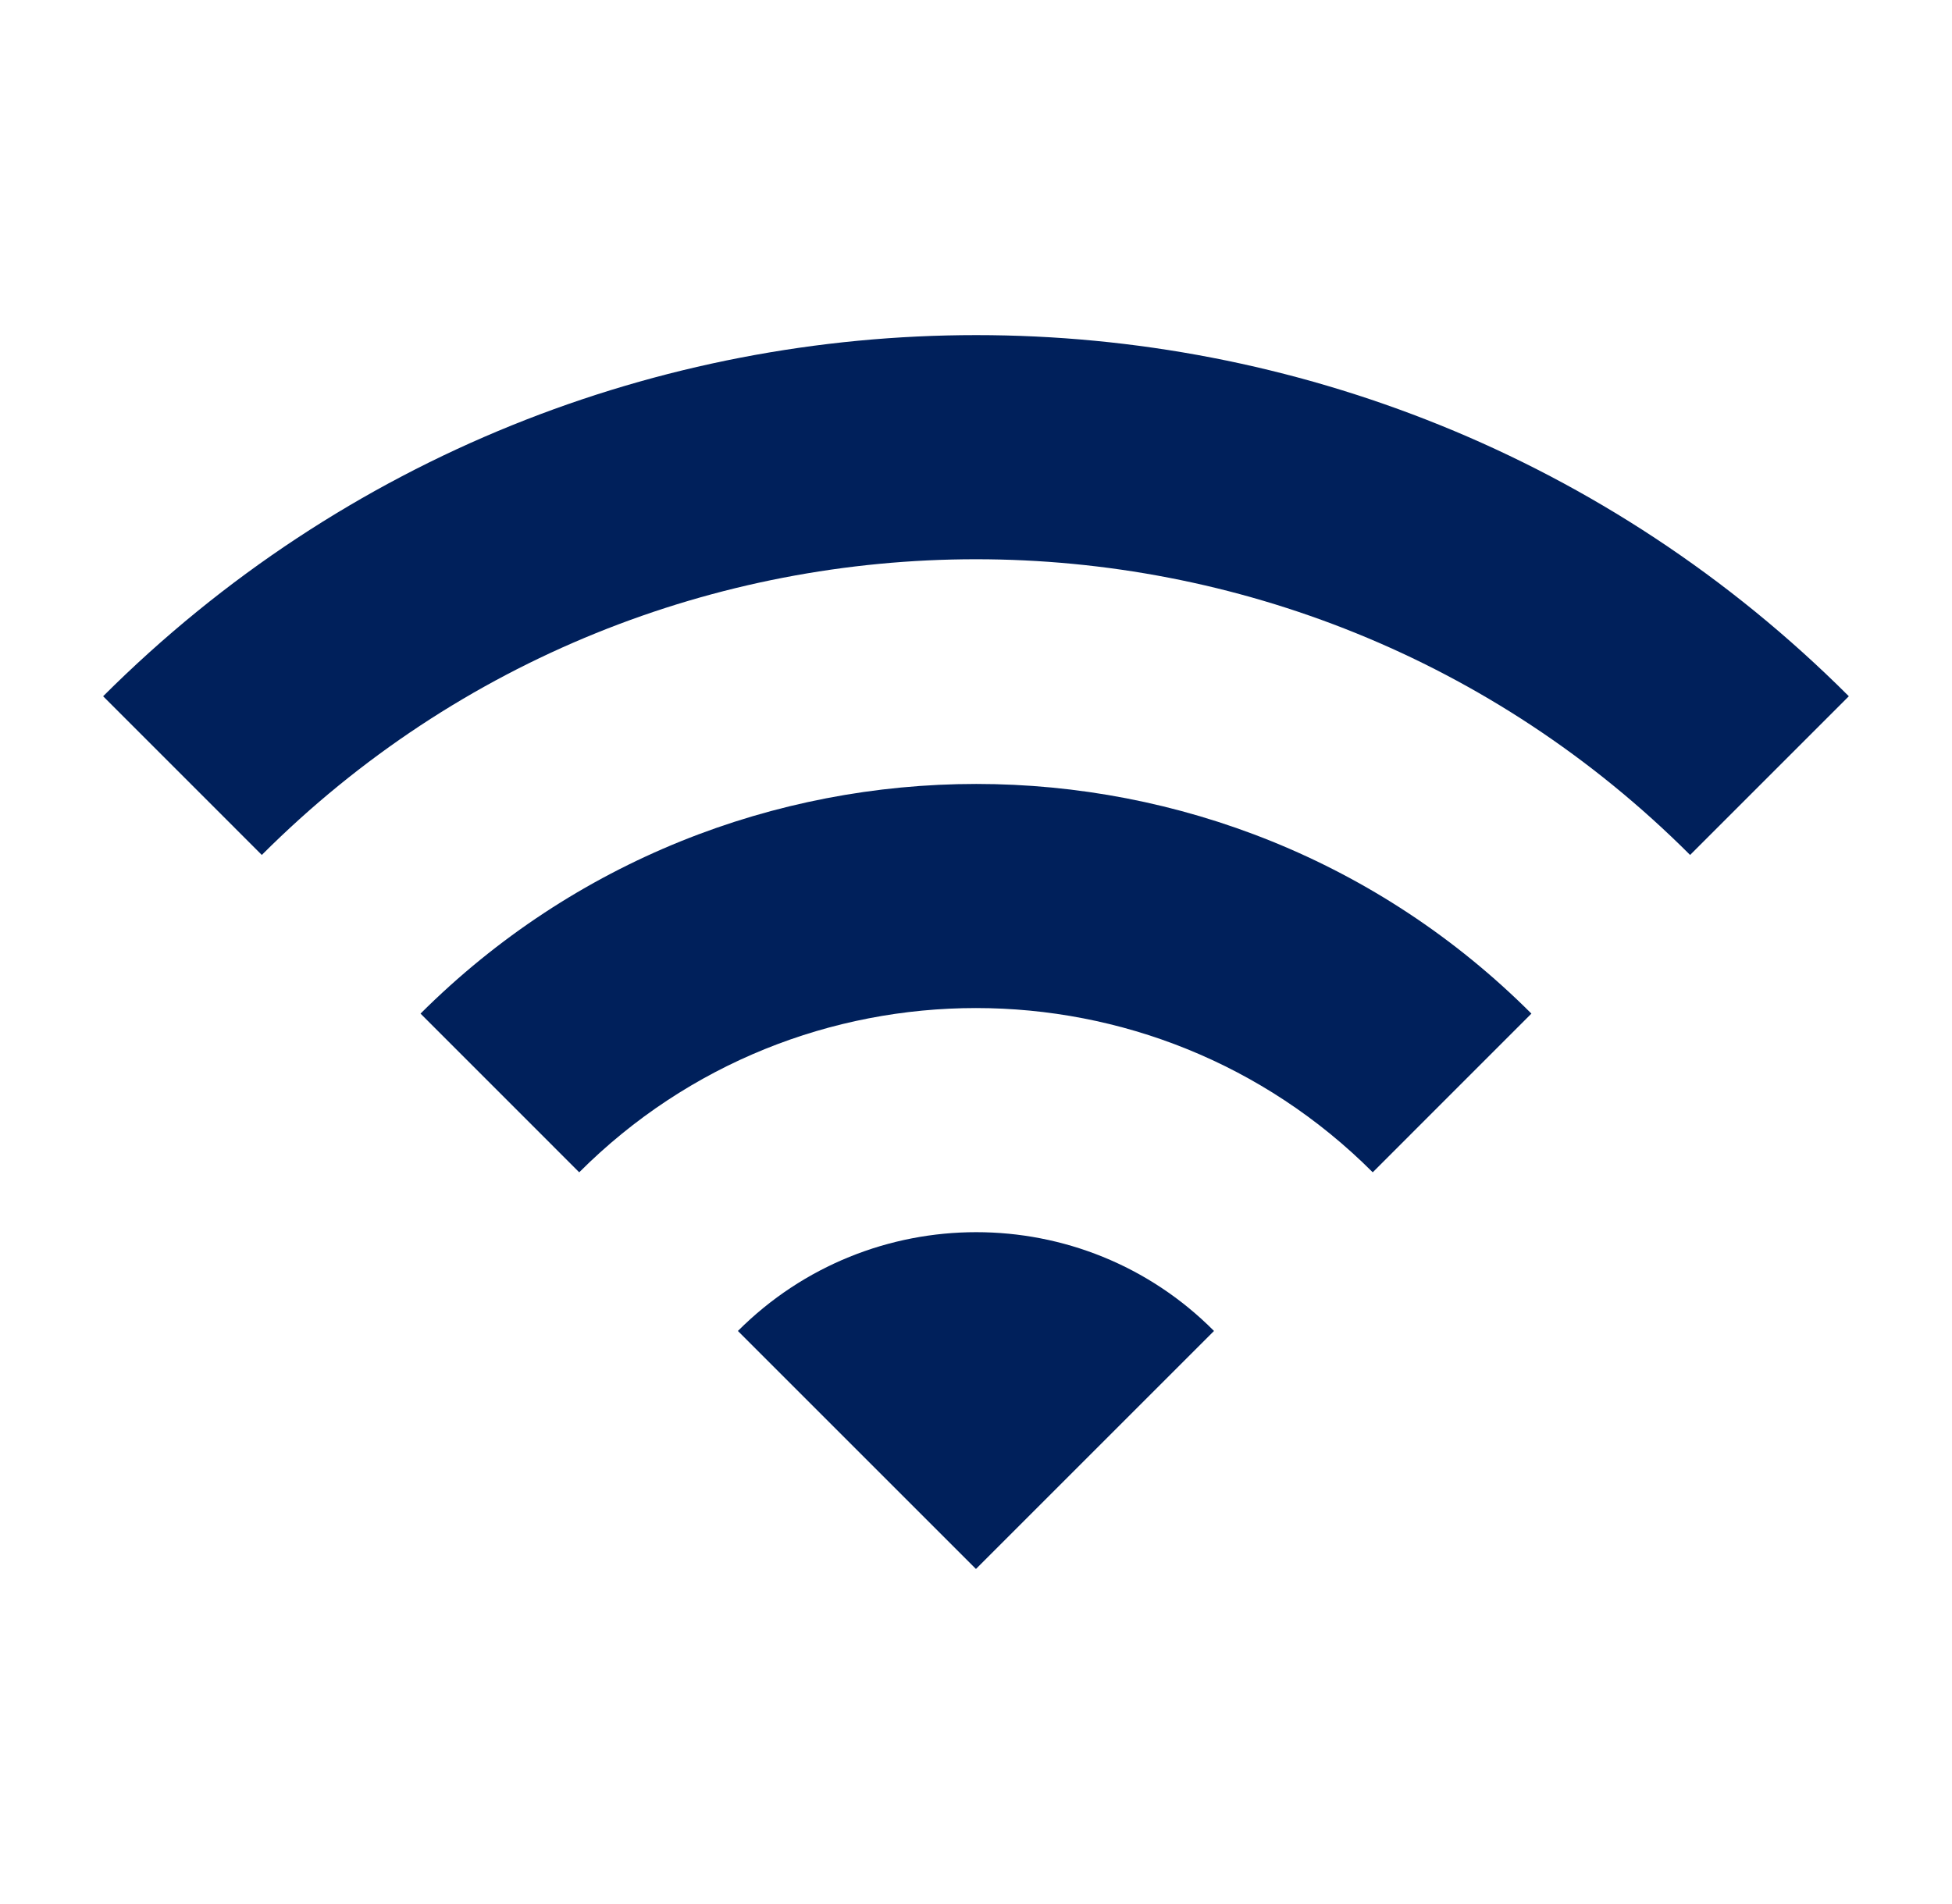 <svg width="41" height="40" viewBox="0 0 41 40" fill="none" xmlns="http://www.w3.org/2000/svg">
<path d="M2.166 14.627L5.499 17.961C13.783 9.678 27.216 9.678 35.499 17.961L38.833 14.627C28.716 4.511 12.299 4.511 2.166 14.627ZM15.499 27.961L20.499 32.961L25.499 27.961C22.749 25.194 18.266 25.194 15.499 27.961ZM8.833 21.294L12.166 24.628C16.766 20.027 24.233 20.027 28.833 24.628L32.166 21.294C25.733 14.861 15.283 14.861 8.833 21.294Z" fill="#00205B"/>
</svg>
